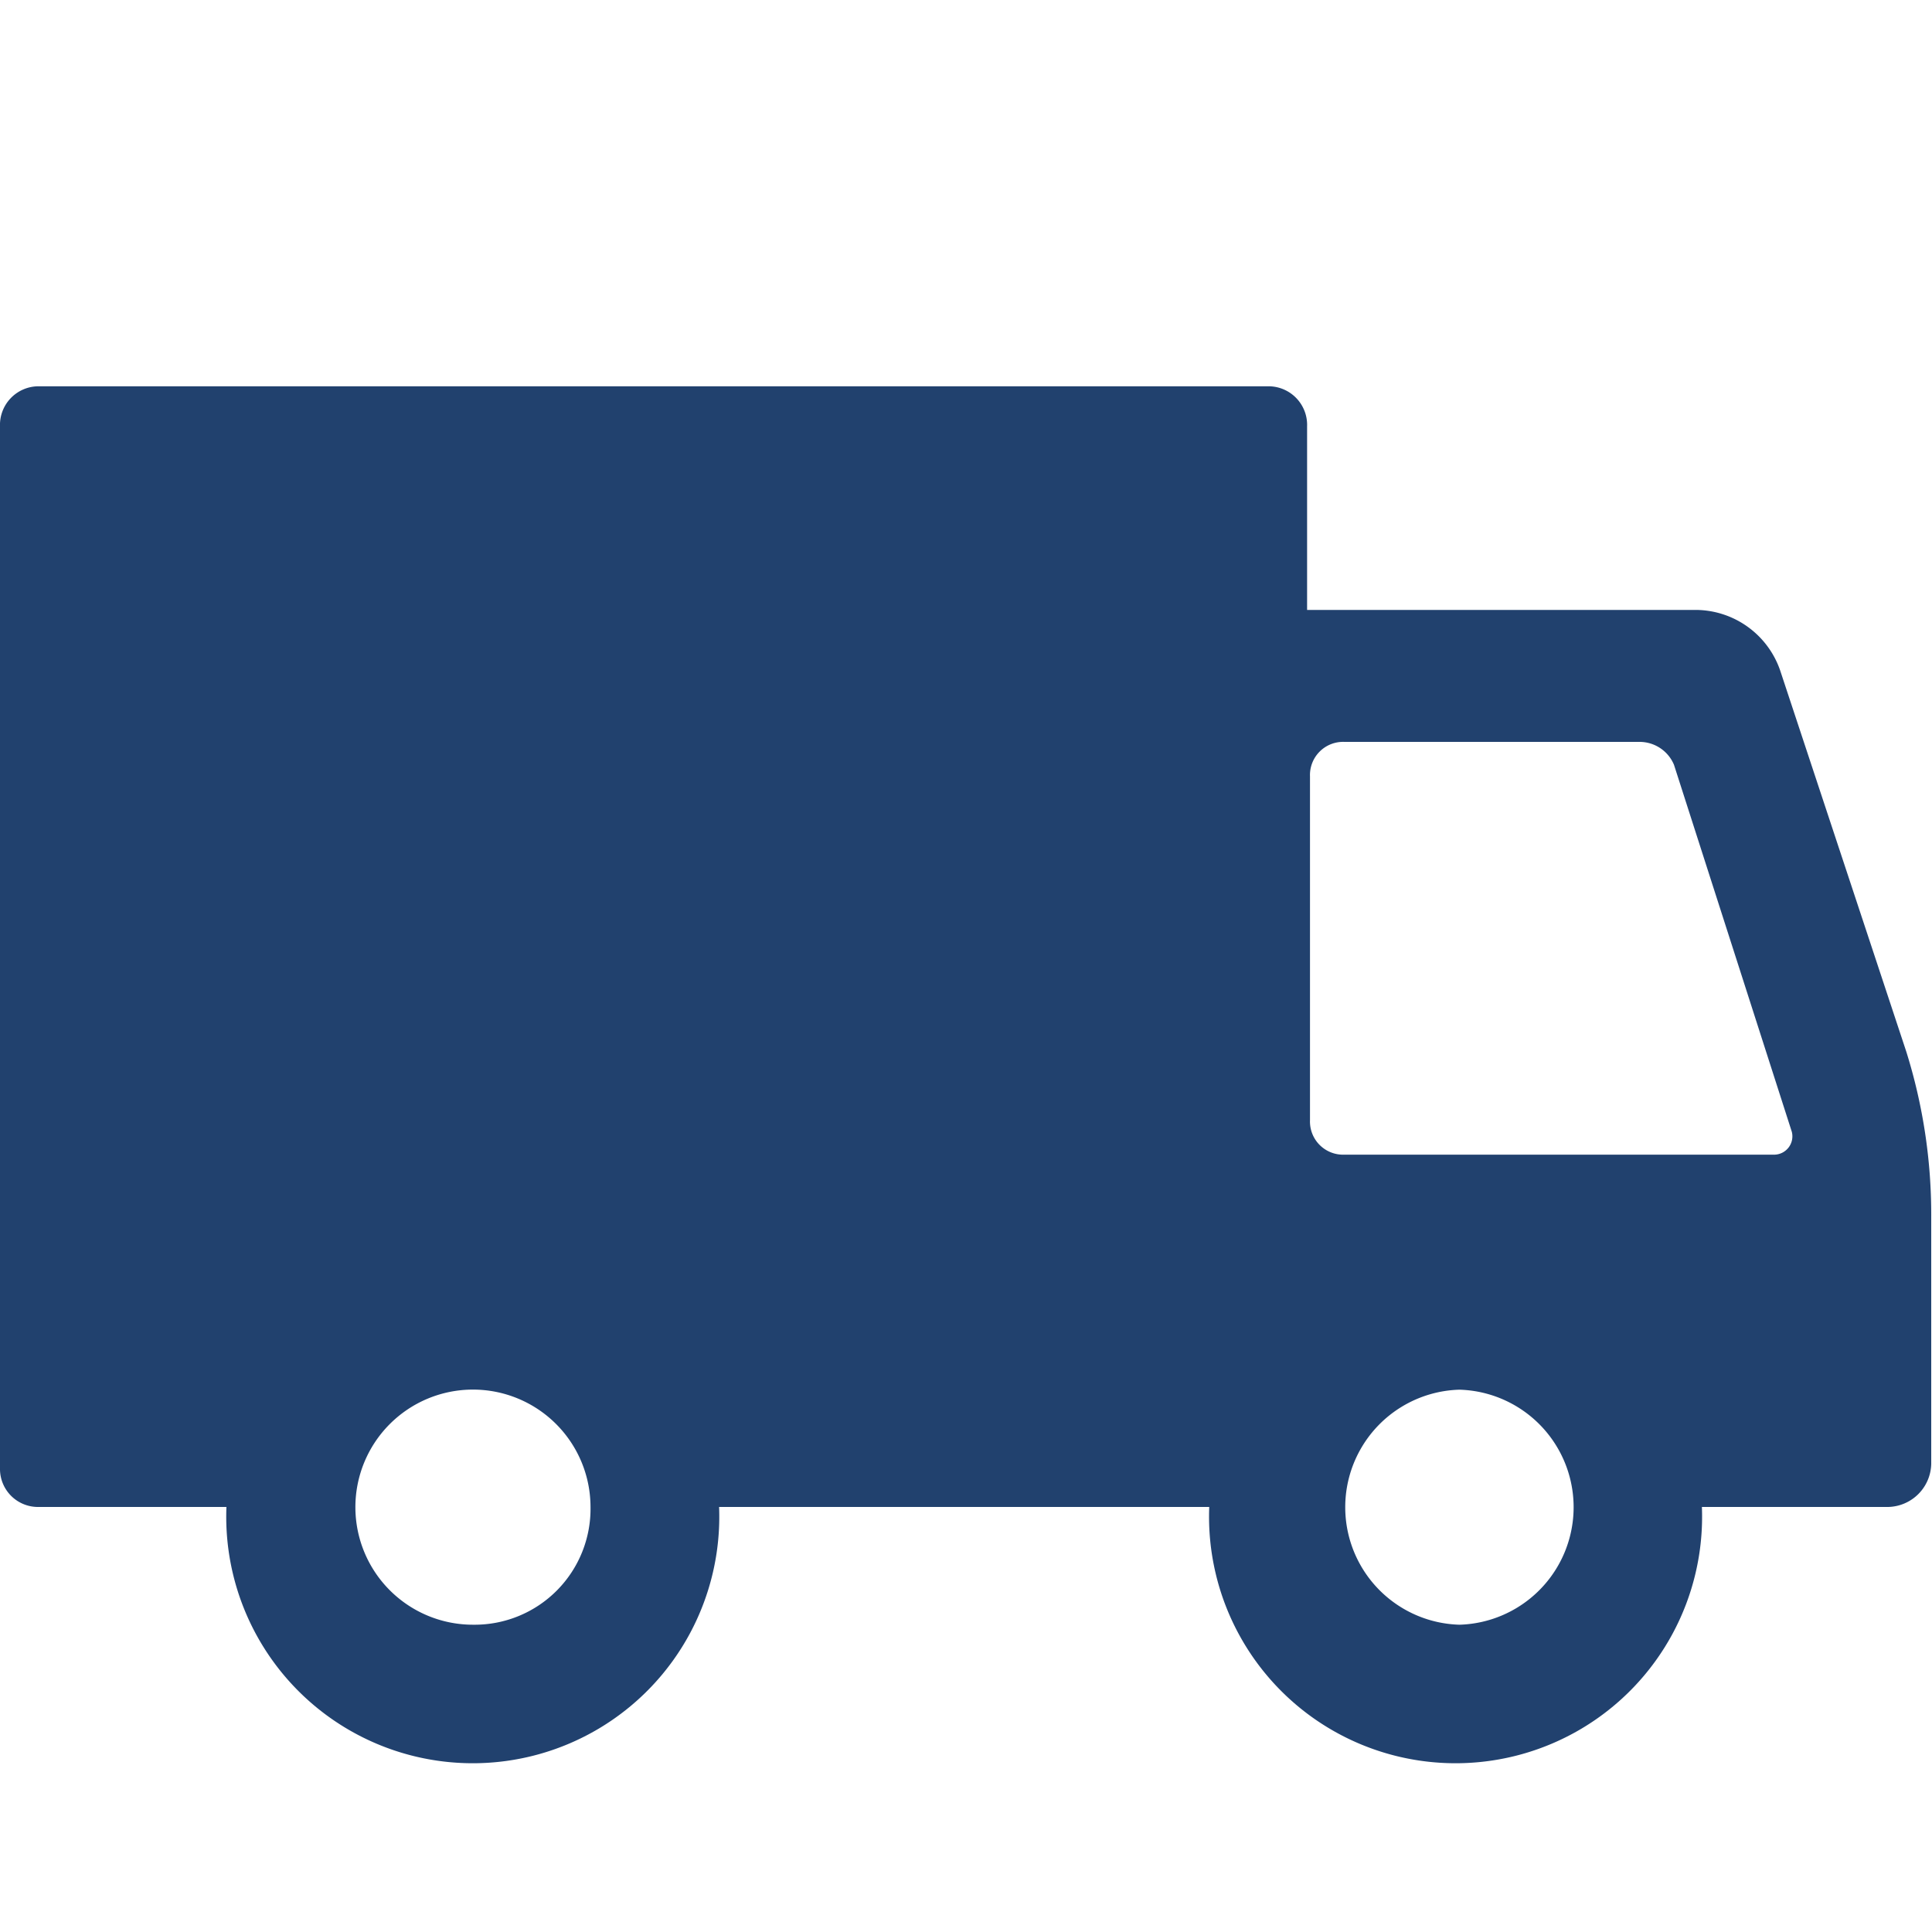 <svg xmlns="http://www.w3.org/2000/svg" width="20" height="20" viewBox="0 0 20 20">
  <g id="Group_131" data-name="Group 131" transform="translate(-237 -849)">
    <rect id="Rectangle_459" data-name="Rectangle 459" width="20" height="20" transform="translate(237 849)" fill="rgba(255,0,0,0)"/>
    <path id="Path_28" data-name="Path 28" d="M49.833,32.984l-1.306-3.947a.929.929,0,0,0-.861-.623H43.631v-1.9a.4.4,0,0,0-.386-.415H30.486a.4.4,0,0,0-.386.415v10.8a.393.393,0,0,0,.386.386h1.958a2.552,2.552,0,1,0,5.1,0h5.074a2.552,2.552,0,1,0,5.1,0h1.929a.456.456,0,0,0,.445-.445V34.705A5.636,5.636,0,0,0,49.833,32.984ZM35,38.919A1.217,1.217,0,1,1,36.213,37.7,1.2,1.2,0,0,1,35,38.919Zm10.208,0a1.217,1.217,0,0,1,0-2.433,1.217,1.217,0,0,1,0,2.433Zm3.268-4.866H44.017a.343.343,0,0,1-.356-.356V30.136a.343.343,0,0,1,.356-.356h3.056a.386.386,0,0,1,.356.237l1.22,3.8A.19.19,0,0,1,48.472,34.053Z" transform="translate(206.9 826.9)" fill="#21416e"/>
  </g>
</svg>
